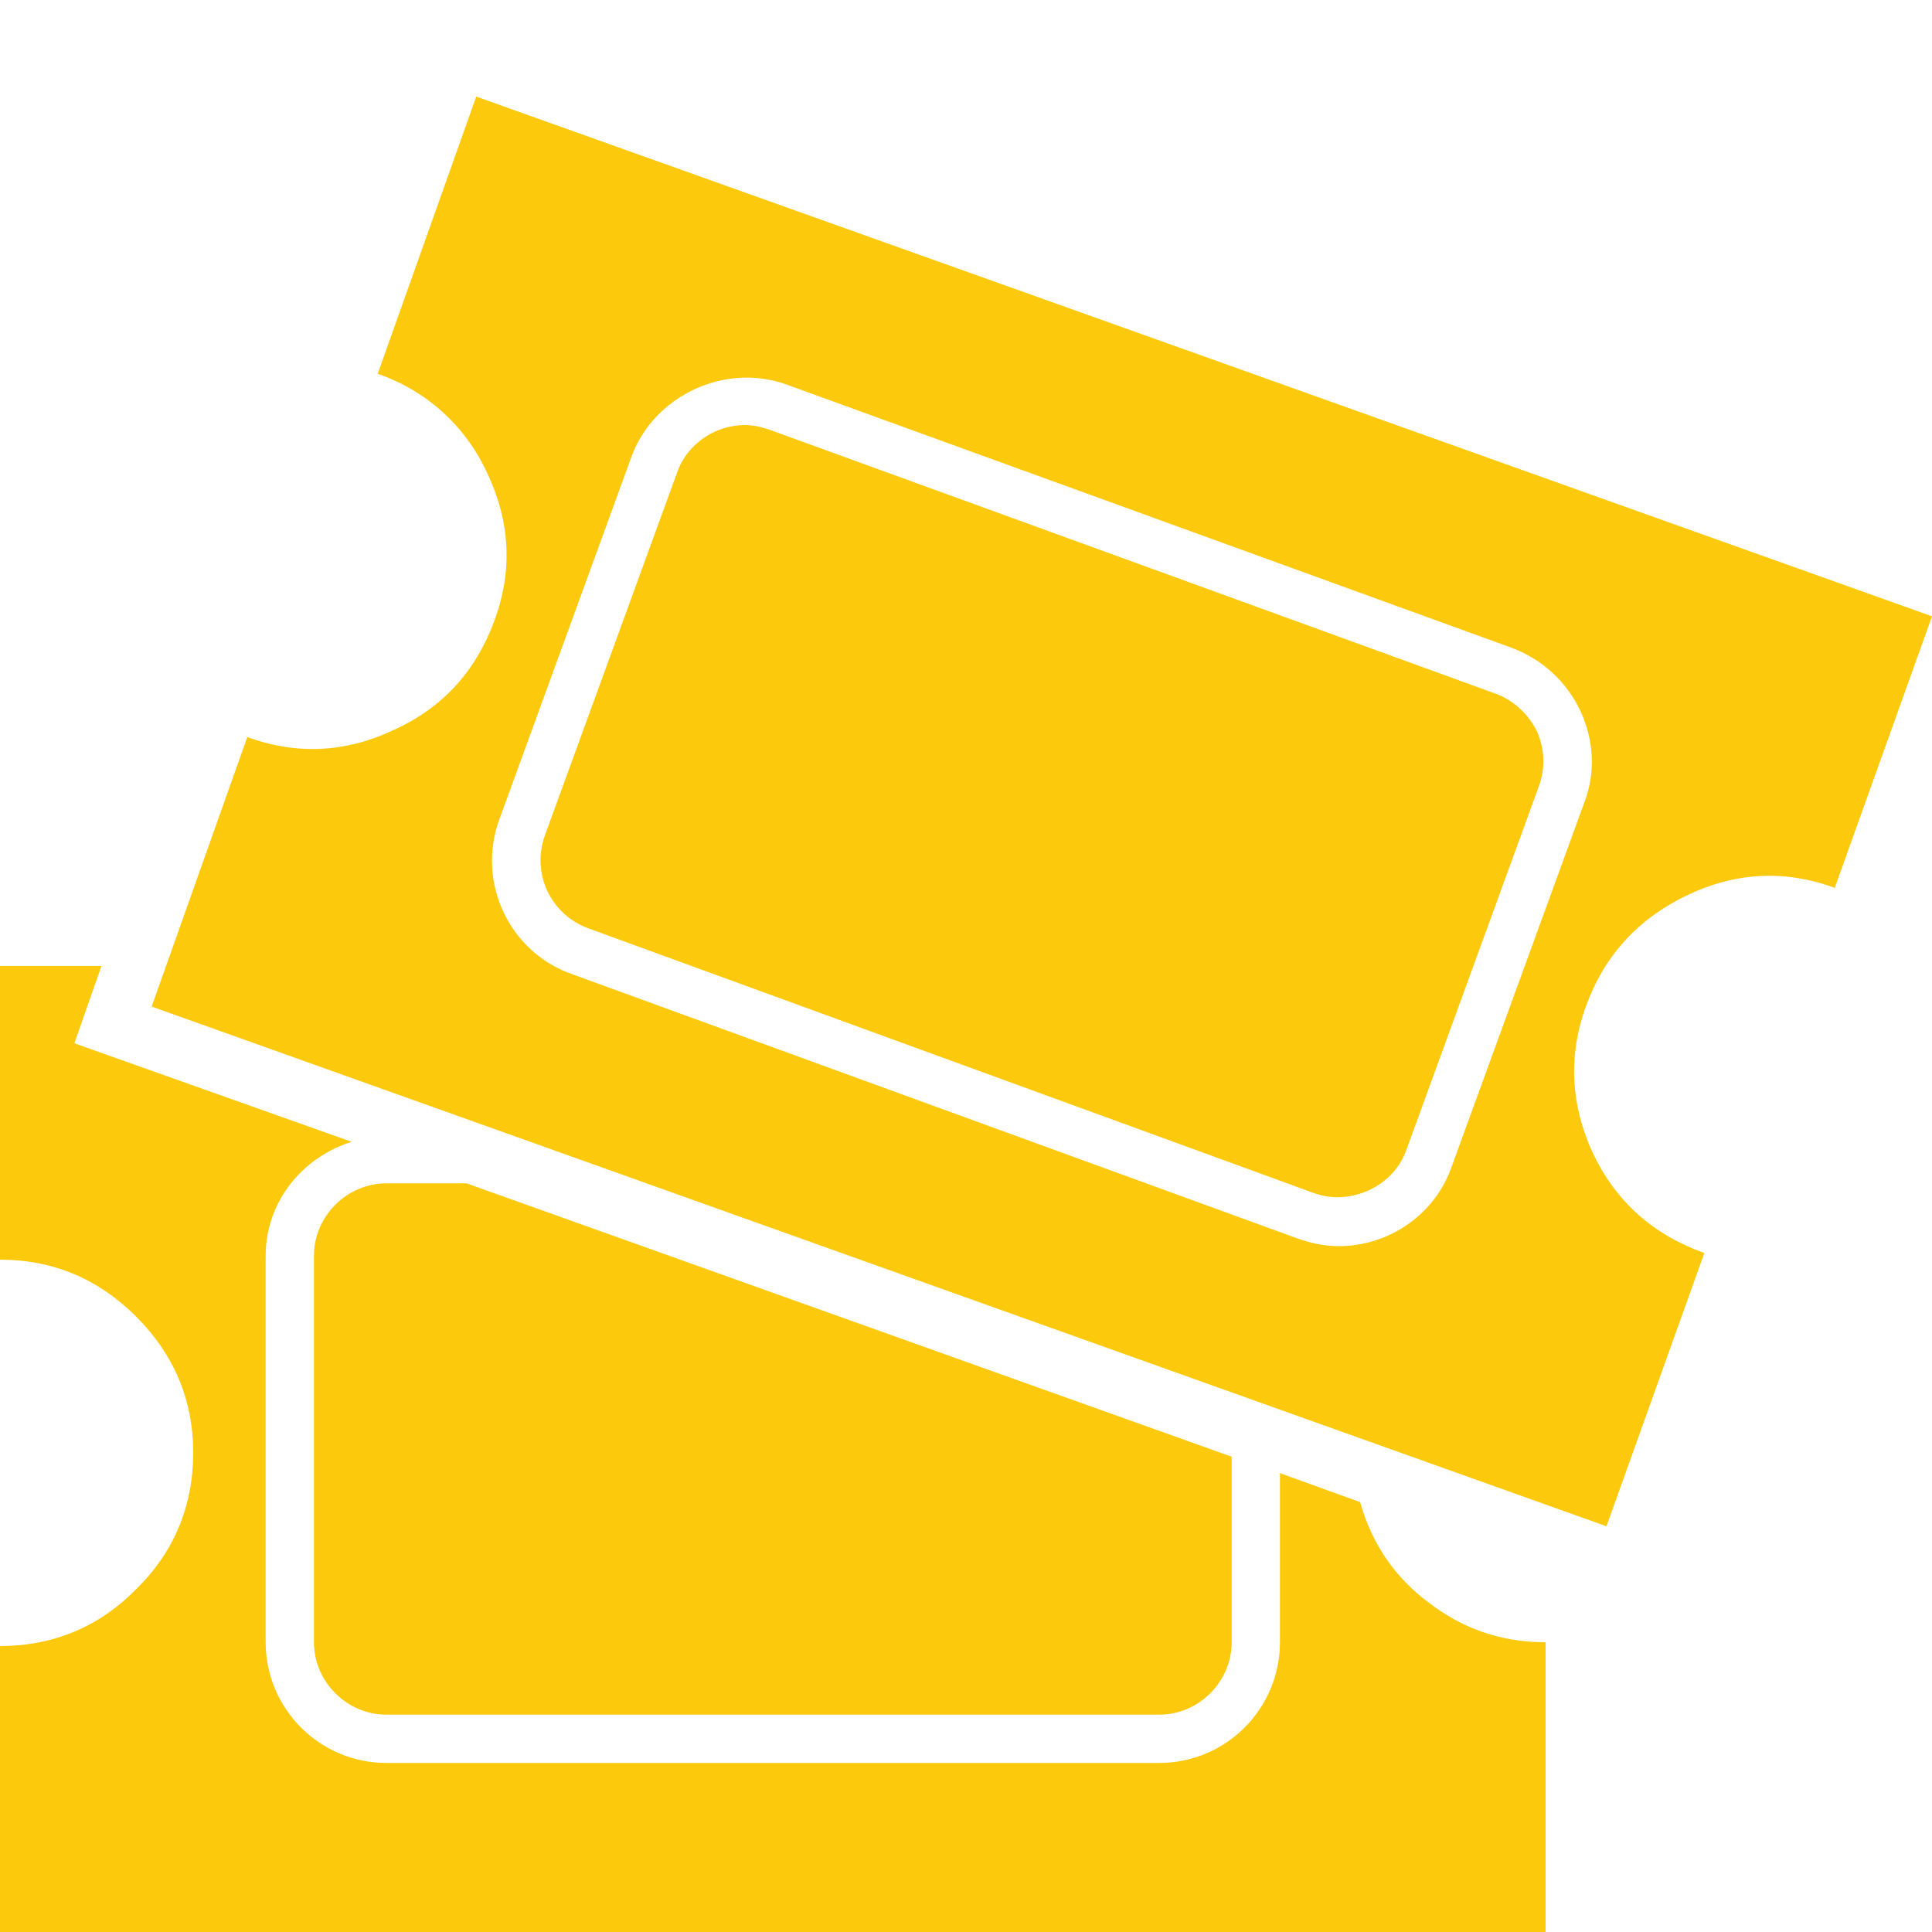 <svg width="30" height="30" viewBox="0 0 30 30" fill="none" xmlns="http://www.w3.org/2000/svg">
<path d="M30 9.57L28.485 13.8V13.785C27.705 13.5 26.94 13.545 26.19 13.905C25.44 14.265 24.915 14.835 24.63 15.615C24.345 16.395 24.39 17.16 24.735 17.91C25.095 18.66 25.665 19.17 26.46 19.455V19.47L24.945 23.7L2.355 15.63L3.84 11.445C4.62 11.73 5.385 11.685 6.135 11.325C6.885 10.98 7.395 10.41 7.68 9.63C7.965 8.85 7.92 8.085 7.56 7.335C7.396 6.978 7.161 6.659 6.87 6.396C6.578 6.133 6.237 5.932 5.865 5.805L7.395 1.5L30 9.57ZM22.545 18.105L24.6 12.465C24.78 12 24.75 11.49 24.54 11.04C24.33 10.59 23.955 10.245 23.49 10.065L12.21 5.97C11.25 5.625 10.155 6.15 9.81 7.08L7.755 12.72C7.395 13.695 7.905 14.775 8.865 15.12L20.145 19.23C20.355 19.305 20.565 19.35 20.79 19.35C21.57 19.35 22.29 18.855 22.545 18.105ZM11.955 6.675L23.22 10.77C23.505 10.875 23.73 11.085 23.865 11.355C23.985 11.625 24 11.925 23.895 12.21L21.84 17.85C21.645 18.42 20.97 18.735 20.4 18.525L9.135 14.415C8.855 14.313 8.626 14.105 8.499 13.835C8.373 13.565 8.359 13.255 8.46 12.975L10.515 7.335C10.665 6.9 11.1 6.6 11.565 6.6C11.7 6.6 11.82 6.63 11.955 6.675ZM22.185 24.885C22.71 25.29 23.31 25.5 23.985 25.5H24V30H0V25.56C0.825 25.56 1.545 25.26 2.115 24.675C2.7 24.105 3 23.385 3 22.56C3 21.735 2.7 21.03 2.115 20.445C1.53 19.86 0.825 19.56 0 19.56V15H1.575L1.155 16.2L5.46 17.73C4.695 17.97 4.125 18.66 4.125 19.5V25.5C4.125 26.535 4.965 27.375 6 27.375H18C19.035 27.375 19.875 26.535 19.875 25.5V22.875L21.12 23.325C21.3 23.97 21.66 24.495 22.185 24.885ZM4.875 25.5V19.5C4.875 18.885 5.385 18.375 6 18.375H7.245L19.125 22.62V25.5C19.125 26.115 18.615 26.625 18 26.625H6C5.385 26.625 4.875 26.115 4.875 25.5Z" fill="#FCC90C"/>
</svg>
